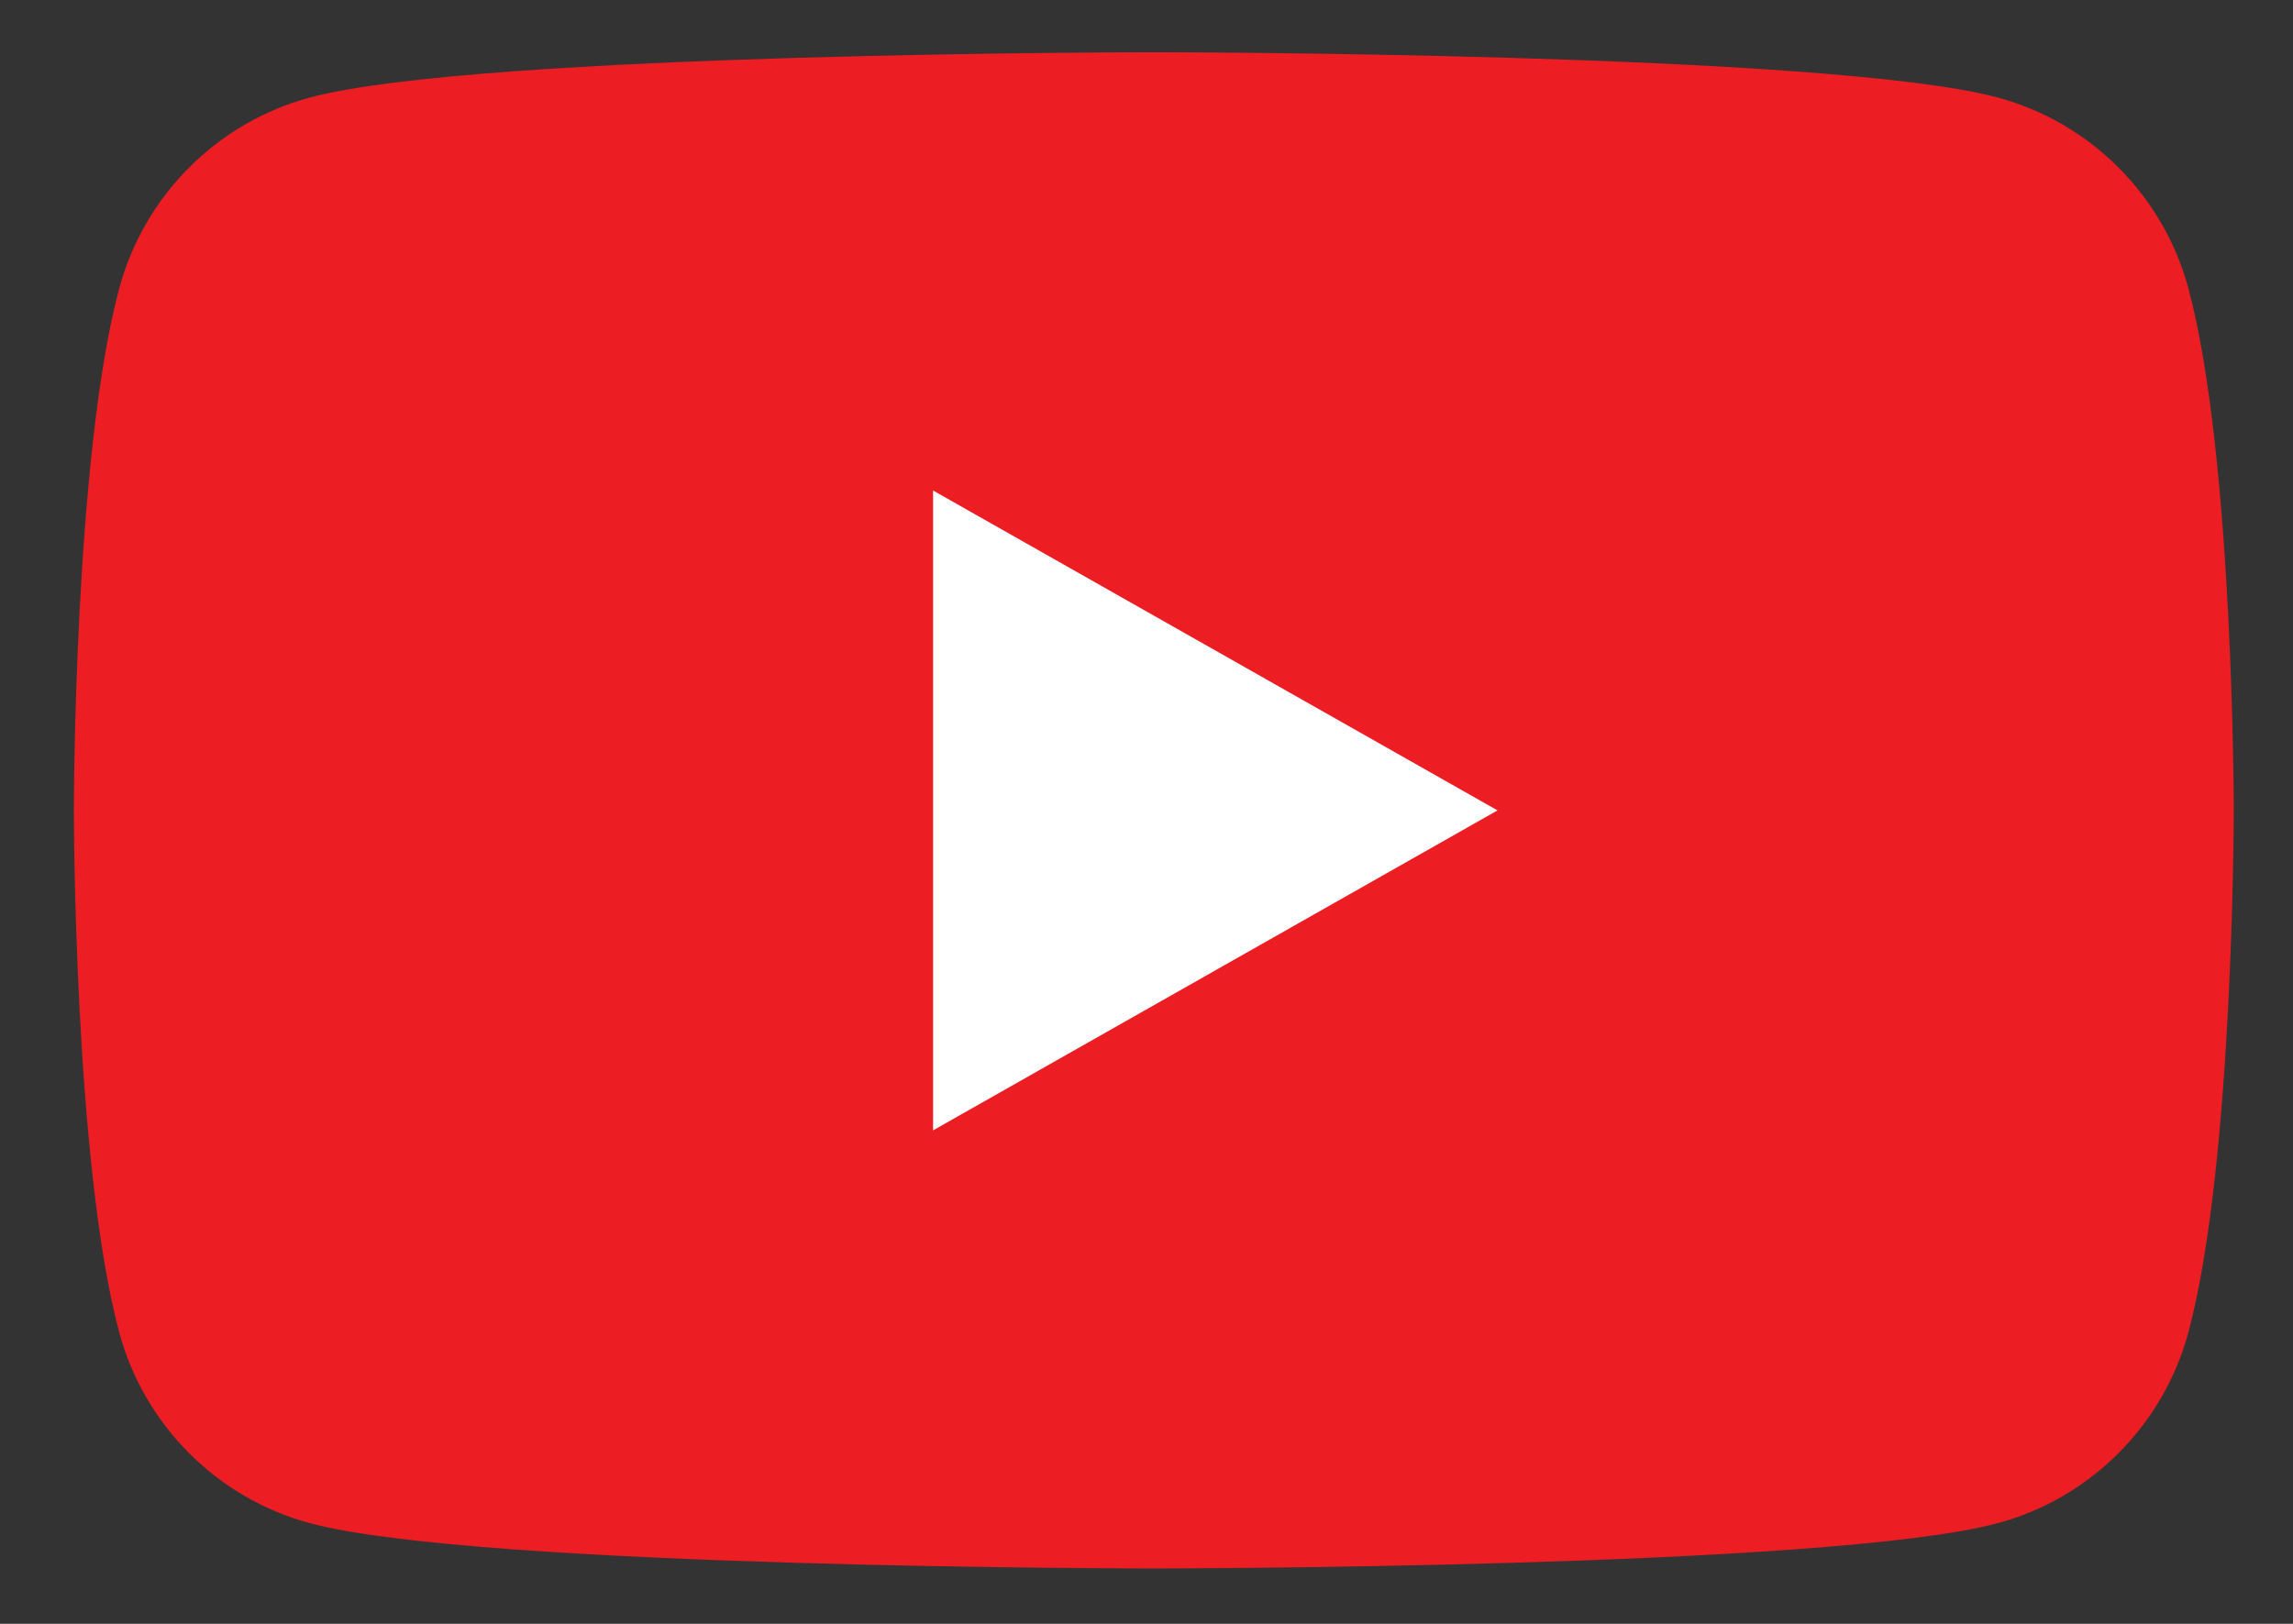 <svg width="24" height="17" viewBox="0 0 24 17" fill="none" xmlns="http://www.w3.org/2000/svg">
<rect x="0" y="0" width="24" height="17" fill="#333333" stroke="none"/>
<g clip-path="url(#clip0_276_3668)">
<path d="M22.907 3.026C22.647 2.05 21.881 1.282 20.909 1.021C19.146 0.547 12.076 0.547 12.076 0.547C12.076 0.547 5.007 0.547 3.244 1.021C2.272 1.282 1.506 2.05 1.246 3.026C0.773 4.794 0.773 8.484 0.773 8.484C0.773 8.484 0.773 12.173 1.246 13.941C1.506 14.917 2.272 15.685 3.244 15.946C5.007 16.42 12.076 16.42 12.076 16.42C12.076 16.42 19.146 16.42 20.909 15.946C21.881 15.685 22.647 14.917 22.907 13.941C23.38 12.173 23.38 8.484 23.38 8.484C23.38 8.484 23.38 4.794 22.907 3.026Z" fill="#ED1D24"/>
<path d="M9.766 11.834L15.674 8.484L9.766 5.135V11.834Z" fill="white"/>
</g>
<defs>
<clipPath id="clip0_276_3668">
<rect width="22.606" height="15.872" fill="white" transform="translate(0.773 0.547)"/>
</clipPath>
</defs>
</svg>
